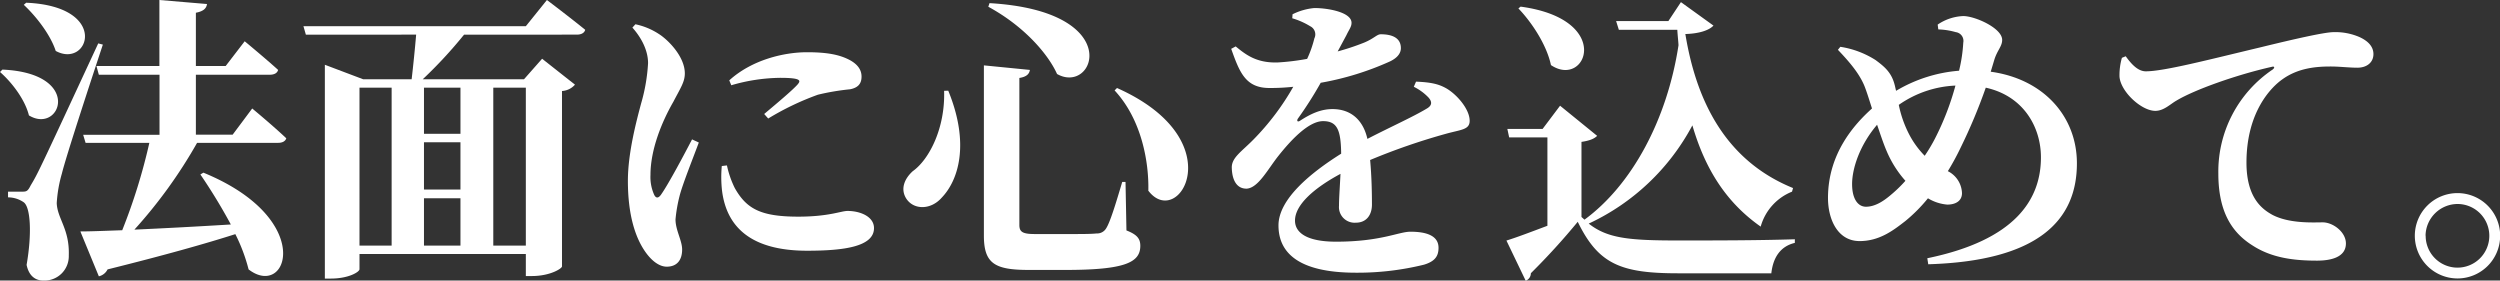 <svg xmlns="http://www.w3.org/2000/svg" viewBox="0 0 622.2 69.82"><rect x="0" y="0" width="622.2" height="69.82" fill="#333333" stroke="none"/><defs><style>.cls-1{fill:#fff;}</style></defs><g id="レイヤー_2" data-name="レイヤー 2"><g id="メイン03"><path class="cls-1" d="M.6,17.32c20.25.9,14.47,16.2,6.6,11.4-1-4-4.28-8.25-7.2-10.8Zm25-6.22c-3.23,9.75-9.15,27.82-10.2,32.1a33.33,33.33,0,0,0-1.28,7.35c.15,3.9,3.23,6.45,3,13.05a6.06,6.06,0,0,1-6.37,6.22c-1.8,0-3.53-1-4.13-3.9,1.35-7.72,1-14.4-.75-15.6A6.89,6.89,0,0,0,2,49.12V47.7H5.47c1.13,0,1.43-.08,2.18-1.58,1.8-3,1.8-3,16.8-35.32ZM6.52.68c20.93.89,15.6,16.49,7.35,12C12.52,8.55,8.92,4,5.92,1.2ZM49.05,35.55a120.34,120.34,0,0,1-15.6,21.6c6.82-.3,15.22-.75,24-1.28a138,138,0,0,0-7.58-12.45l.75-.45c28.05,11.48,21,31.58,11.25,24.08a43,43,0,0,0-3.3-8.78c-7.5,2.4-17.62,5.25-31.8,8.78a3.22,3.22,0,0,1-2.17,1.72L20,57.6c2.47,0,6.07-.15,10.42-.3a144.1,144.1,0,0,0,6.75-21.75H21.3l-.6-2h19V18.6H24.6L24,16.42H39.67V0L51.52,1c-.15,1-.75,1.79-2.77,2.17V16.42h7.42l4.73-6.15s5.17,4.28,8.32,7.13c-.22.82-1,1.2-2.1,1.2H48.75V33.52H57.9L62.77,27s5.33,4.42,8.48,7.42c-.23.75-1,1.13-2,1.13Z"/><path class="cls-1" d="M136.12,0s5.85,4.42,9.53,7.42c-.23.83-1.05,1.2-2.1,1.2H115.5a112.64,112.64,0,0,1-10.28,11.1h25.2l4.5-5.1,8.18,6.45a4.66,4.66,0,0,1-3.23,1.58V66.3c0,.52-2.92,2.4-7.5,2.4h-1.5V63.22H89.47V67c0,.68-2.7,2.33-7.12,2.33h-1.5V16.12l9.52,3.6h12.08c.37-3.15.82-7.5,1.12-11.1H76.12l-.6-2.1h55.35ZM89.47,61.12h8V21.82h-8Zm25.13-39.3h-9.08V33.3h9.08Zm-9.08,25.35h9.08V35.4h-9.08Zm0,13.95h9.08V49.35h-9.08Zm17.25-39.3v39.3h8.1V21.82Z"/><path class="cls-1" d="M173.92,35.47c-1.5,4.05-4.12,10.58-4.8,13.35a36.79,36.79,0,0,0-1,5.78c0,2.7,1.65,5.25,1.65,7.5,0,2.7-1.35,4.27-3.83,4.27-1.8,0-3.6-1.35-5.1-3.37-2.77-3.75-4.57-9.6-4.57-18,0-6.9,2.1-14.78,3.3-19.28a44.59,44.59,0,0,0,1.72-10c0-3.45-1.95-6.68-3.9-8.85l.75-.83a17,17,0,0,1,5.93,2.48c2.32,1.5,6.37,5.62,6.37,9.75,0,2.1-1.05,3.6-2.85,7.05-2.85,4.95-5.7,11.85-5.7,18.22a10.79,10.79,0,0,0,.83,4.73c.45,1.12,1.12,1.2,1.87.07,1.88-2.7,5.7-9.9,7.65-13.65Zm7,5.7a23.89,23.89,0,0,0,1.95,5.63c2.92,5.17,6.45,7.12,15.82,7.12,7.58,0,10.65-1.42,12.23-1.42,3.22,0,6.6,1.42,6.6,4.27,0,4.65-7.58,5.63-16.65,5.63-14.18,0-20-6.08-21.15-14.78a29.78,29.78,0,0,1-.08-6.3ZM181.5,20c5.7-5.18,13.72-7,19.35-7,5,0,8.1.6,10.65,1.95,2.32,1.27,2.92,2.77,2.92,4.12,0,1.88-1,2.78-2.85,3.15a58.21,58.21,0,0,0-8,1.35,67.57,67.57,0,0,0-12.38,5.93l-1-1.13c3.3-2.77,7.05-5.92,8.32-7.35.75-.9,1.13-1.65-4.35-1.65A44.77,44.77,0,0,0,182,21.22Z"/><path class="cls-1" d="M236,22.57C241.5,36,238.42,45,234.37,49.2c-2.7,3.07-6.9,3.07-8.77.3-1.58-2.4-.53-5,1.57-6.9,4.13-2.93,8.1-10.8,7.8-20Zm20.32-5.17c-.15,1-.82,1.72-2.62,2V56c0,1.73.82,2.25,3.9,2.25H266c3.08,0,5.63,0,6.9-.15a2.61,2.61,0,0,0,2.4-1.27c1-1.58,2.33-5.93,4-11.55h.82l.23,12.07c2.7,1.05,3.45,2.1,3.45,3.83,0,4.12-3.75,6-18.6,6h-9.15c-8.48,0-11.18-1.58-11.18-8.55V16.27Zm6.75,1c-2-4.5-7.72-11.62-17.1-16.72l.3-.9C280.42,2.77,272.4,23.85,263,18.37Zm22.73,29c.15-6.9-1.58-17.55-8.4-24.9l.6-.6C307.12,34.87,293.25,57.45,285.75,47.4Z"/><path class="cls-1" d="M352.42,20.32c3.75.15,5.63.6,7.5,1.65,2.63,1.5,5.85,5.18,5.85,8.1,0,2.25-2.17,2.18-5.92,3.23A159.06,159.06,0,0,0,341,39.82c.38,4.13.45,8.4.45,11.1,0,2.55-1.35,4.5-4,4.5a3.89,3.89,0,0,1-4.2-4.2c0-1.95.22-4.8.37-7.95-6.3,3.38-11.32,7.58-11.32,11.63,0,3,2.92,5.25,10.2,5.25,11.17,0,15.6-2.48,18.52-2.48,3.68,0,7,.83,7,4,0,2.1-.9,3.37-3.6,4.2a69.2,69.2,0,0,1-16.95,2c-14.7,0-19.28-5.25-19.28-11.77s7.95-13.05,15.6-17.85c-.07-5.93-1-8.1-4.5-8.1-3.82,0-8.47,5.32-11.1,8.62s-5,7.95-7.87,8.18c-2.55.07-3.68-2.18-3.75-5.18-.08-2.55,2.47-4.05,5.4-7.05a63,63,0,0,0,9.9-13.12,53.53,53.53,0,0,1-5.93.3c-5.92,0-7.42-3.83-9.52-9.75l1.12-.6c2.55,2.1,5.18,4.12,10.35,4a58,58,0,0,0,7.43-.9,27.48,27.48,0,0,0,1.8-5.1,2.25,2.25,0,0,0-1-3,18.54,18.54,0,0,0-4.5-2l.07-1A15.24,15.24,0,0,1,327.15,2c3.22,0,9.22,1,9.22,3.68,0,1-.6,1.65-1.27,3.07l-2.18,4.05a61.13,61.13,0,0,0,6.53-2.17c2.55-1.05,3.22-2.1,4.2-2.1,2.7,0,5,.82,5,3.45,0,1.12-.67,2.32-2.7,3.3a71.89,71.89,0,0,1-17.25,5.32A94.33,94.33,0,0,1,323,29.55c-.3.52-.08.9.52.52,2.63-1.72,5.18-2.92,8.1-2.92,4.65,0,7.65,2.77,8.7,7.42,5.18-2.7,11.33-5.47,14.7-7.5,1.35-.75,1.5-1.65.53-2.77a12.91,12.91,0,0,0-3.68-2.7Z"/><path class="cls-1" d="M446,47.7a13.17,13.17,0,0,0-7.8,8.7c-8.55-6-13.8-14.25-17-25.2A55.93,55.93,0,0,1,395.4,55.65c4.65,3.67,10,4.2,22.2,4.2,8.4,0,19.87,0,29.1-.3v.9c-3.45.82-5.4,3.45-5.85,7.57H417.67c-14.25,0-19.87-2.25-25-12.82A169.62,169.62,0,0,1,381,68a2,2,0,0,1-1.28,1.87l-4.8-10c2.7-.83,6.38-2.25,10.2-3.68v-22H375.6l-.45-2.1h8.77l4.35-5.78,9.23,7.5c-.68.68-1.8,1.2-3.9,1.5V54l.75.67c11.77-8.62,20.55-24.82,23.4-43.42-.08-1.28-.23-2.55-.3-3.83H402.9l-.68-2.17h13L418.35.53l8.1,5.84c-1.13,1.2-3.6,2-7,2.1C422.32,26,430,40.2,446.25,46.8ZM378.45,1.65C401.7,4.8,394.8,22.12,386,16.2c-1.05-4.95-4.65-10.5-8.1-14.1Z"/><path class="cls-1" d="M495.45,17.85c13.12,1.8,21.45,11.1,21.45,22.8,0,14.17-9.6,24.3-37,25.12l-.23-1.5c21.83-4.5,28.28-14.55,28.28-25.12,0-7.35-4.2-15.23-13.73-17.33A134.9,134.9,0,0,1,488,36.67a64.13,64.13,0,0,1-3.22,5.93,6.36,6.36,0,0,1,3.52,5.47c0,1.88-1.5,2.85-3.67,2.85a11,11,0,0,1-4.8-1.57A39.4,39.4,0,0,1,474.22,55c-3,2.33-6.45,5-11.4,5-5.47,0-7.87-5.4-7.87-10.73,0-11.1,6.6-18.37,10.95-22.27-.6-1.88-1.13-3.6-1.65-5-1.2-3.37-3.83-6.45-6.83-9.6l.6-.75a22.71,22.71,0,0,1,8.78,3.3c2,1.5,3.9,2.93,4.72,6.08.15.52.23,1.05.38,1.57a36.1,36.1,0,0,1,15.67-5,38.22,38.22,0,0,0,1.05-7A2.19,2.19,0,0,0,486.75,8a17.65,17.65,0,0,0-4.35-.68l-.15-1.2A12.11,12.11,0,0,1,488.62,4c2.93,0,9.68,3,9.68,5.93,0,1.65-1.28,2.62-2,5.1ZM474.22,45a26.75,26.75,0,0,1-4.65-7.35c-.82-1.88-1.57-4.2-2.4-6.6-4.27,5-6.22,10.8-6.22,14.77,0,3.75,1.5,5.63,3.45,5.63,2.1,0,4.12-1.2,6-2.78A33.85,33.85,0,0,0,474.22,45Zm-1.65-18.9a28,28,0,0,0,2.7,7.57,22.39,22.39,0,0,0,3.75,5.1,40.12,40.12,0,0,0,2.55-4.27,67.37,67.37,0,0,0,5.1-13.2A26.53,26.53,0,0,0,472.57,26.1Z"/><path class="cls-1" d="M529.05,14c1.35,1.88,3,3.75,5,3.75,4.5,0,15.45-2.85,28.65-6C570.6,9.82,578.47,8,580.8,8a15.07,15.07,0,0,1,6.37,1.2c2,.9,3.53,2.25,3.53,4.27s-1.58,3.38-4,3.38c-2,0-4.5-.3-6.6-.3-3.45,0-8,.3-12,3.15-2.7,1.87-9,8-9,20.77,0,8.7,3.83,11.55,6.45,13,4.28,2.25,10.35,1.87,12.53,1.87,2.55,0,5.77,2.4,5.77,5.25,0,3.45-3.75,4.28-7.2,4.28-5.77,0-11.25-.68-16-3.75-5.18-3.23-8.55-8.4-8.55-17.93a30.6,30.6,0,0,1,13.5-25.87c.6-.45.52-.9-.23-.68-8.85,2-19.2,5.7-23.7,8.4-1.57.9-3.15,2.55-5.25,2.55-3.52,0-8.7-4.87-8.92-8.55a15.77,15.77,0,0,1,.6-4.65Z"/><path class="cls-1" d="M601,58.65A10.62,10.62,0,1,1,611.62,69.3,10.63,10.63,0,0,1,601,58.65Zm2.7,0a7.92,7.92,0,1,0,8-7.88A8,8,0,0,0,603.67,58.65Z"/></g></g></svg>